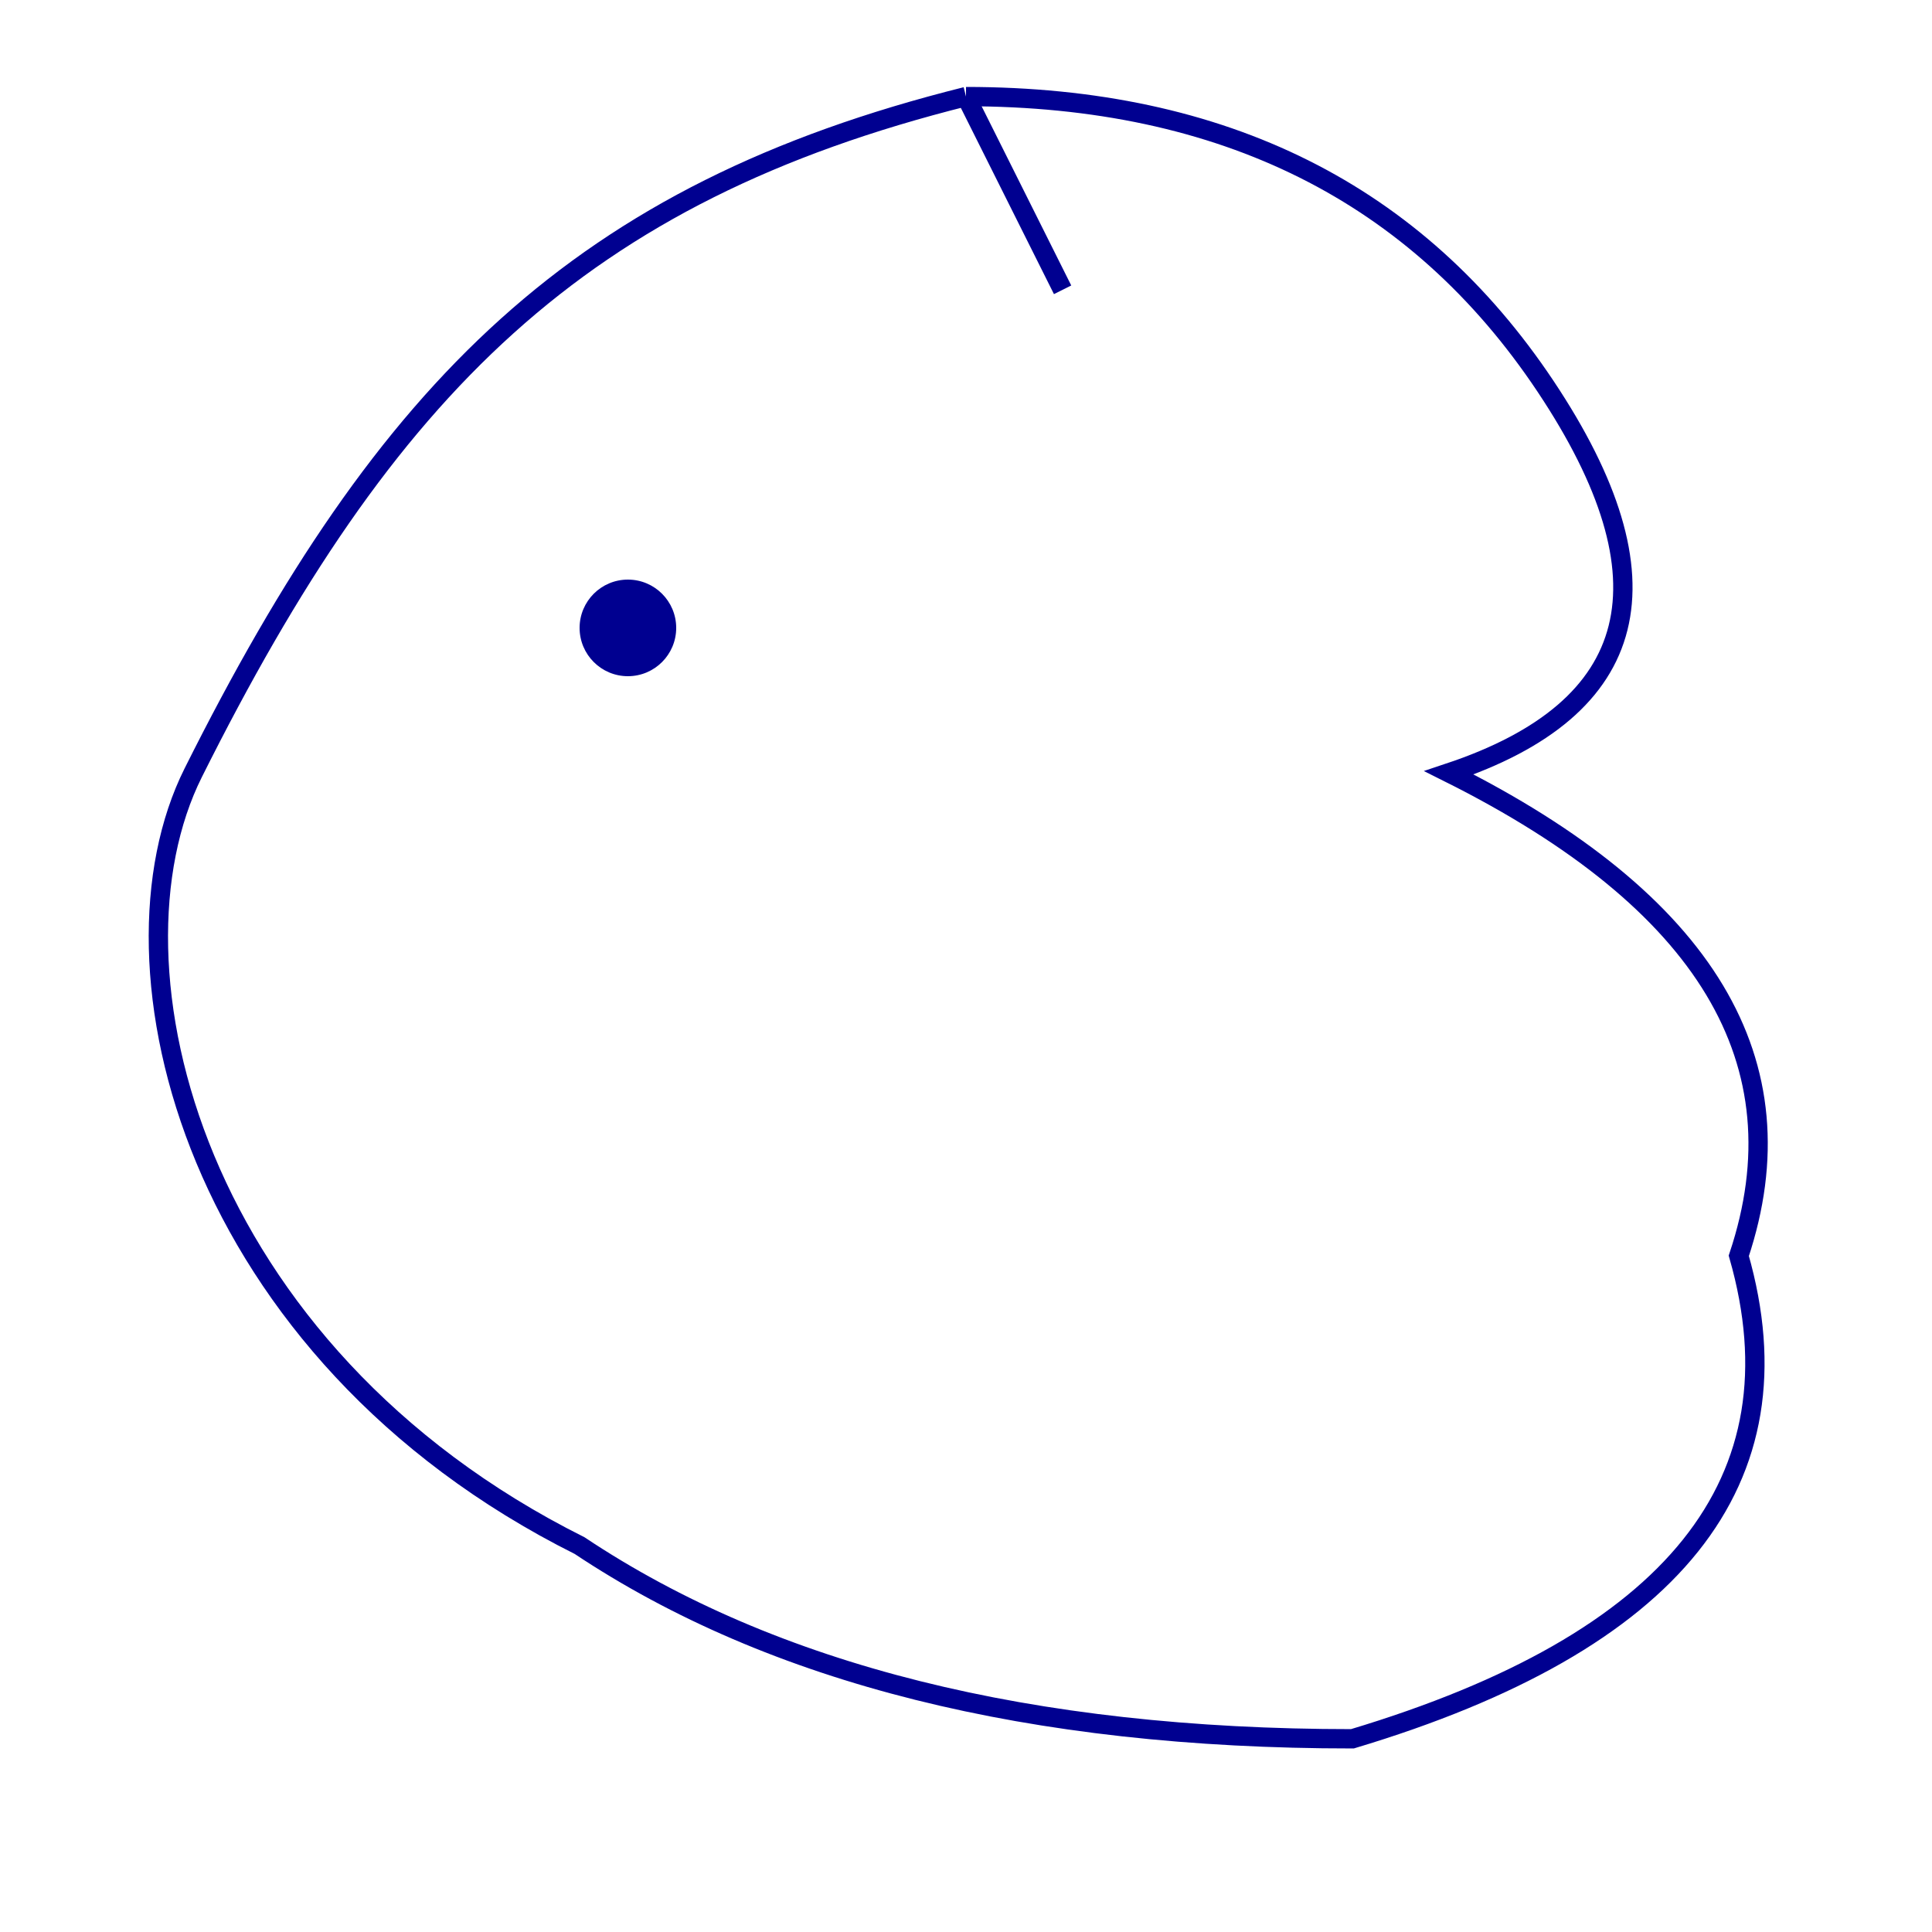 <svg width="200" height="200" xmlns="http://www.w3.org/2000/svg">
  <g>
    <title>Dolphin</title>
    <path d="M100 10 C 60 20, 40 40, 20 80 C 10 100, 20 140, 60 160 Q 90 180, 140 180 Q 190 165, 180 130 Q 190 100, 150 80 Q 180 70, 160 40 Q 140 10, 100 10" fill="none" stroke="#000090" stroke-width="2"/>
    <circle cx="65" cy="65" r="5" fill="#000090"/>
    <line x1="100" y1="10" x2="110" y2="30" stroke="#000090" stroke-width="2"/>
  </g>
</svg>